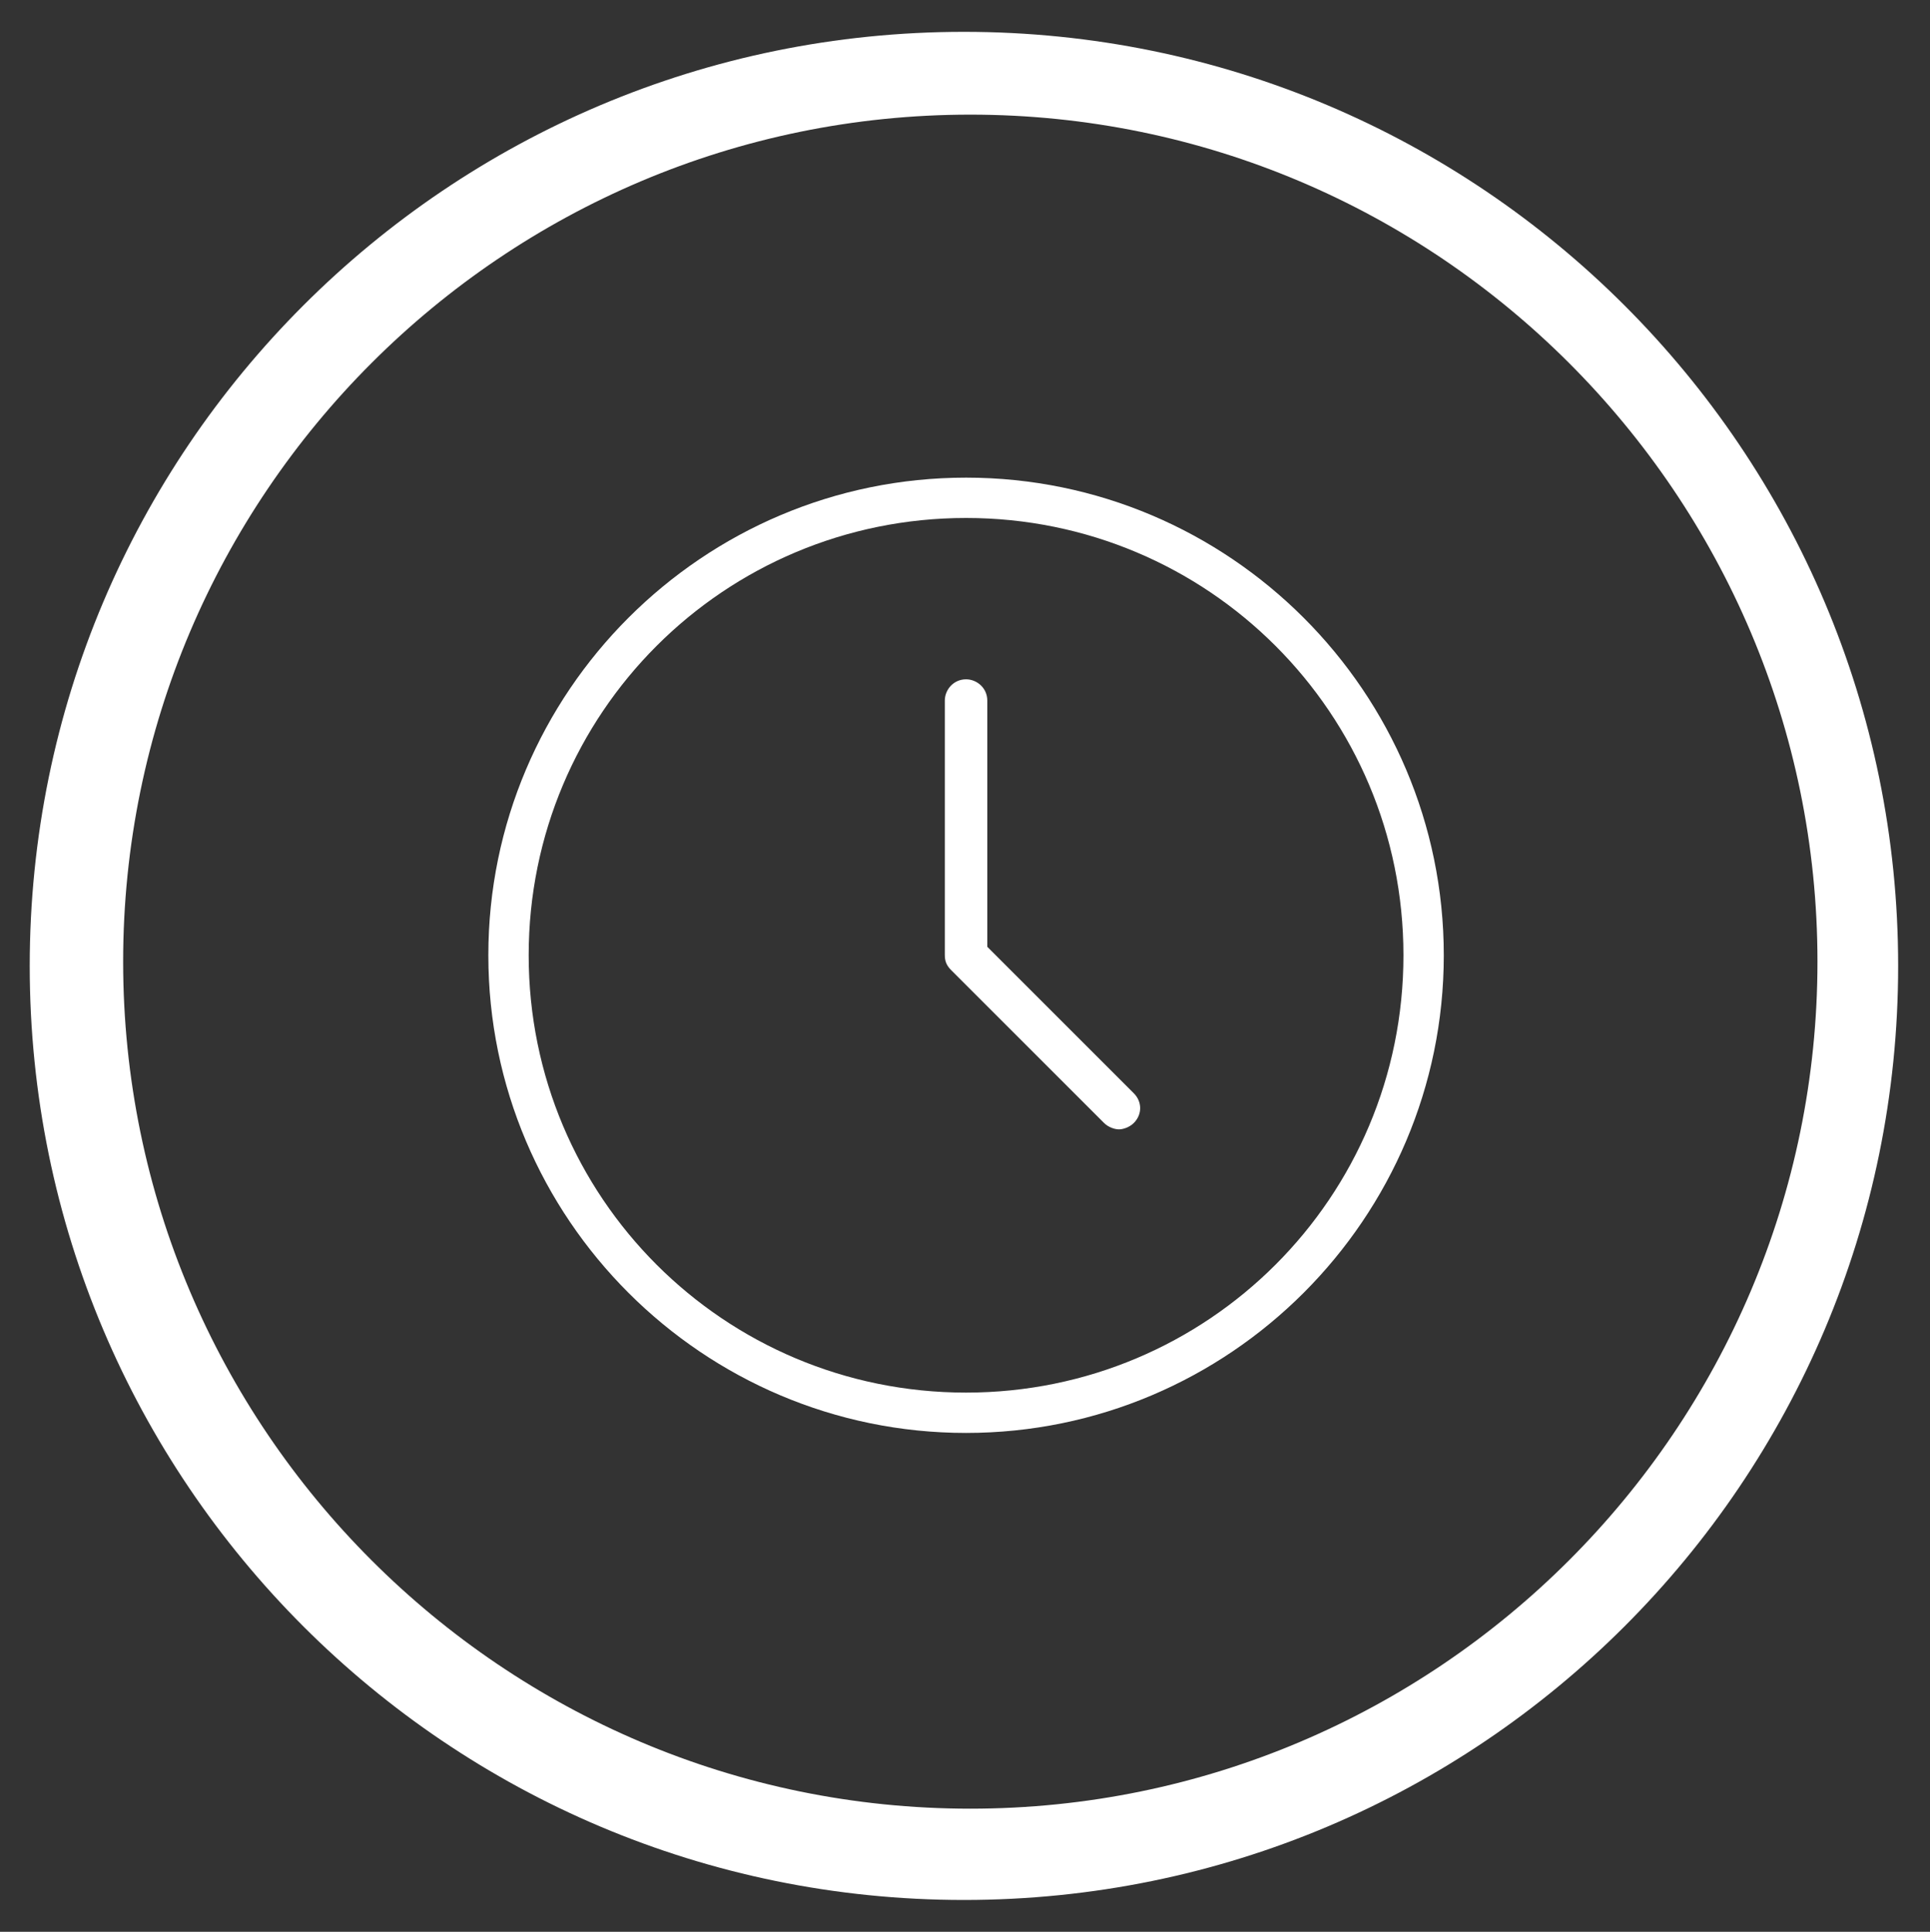 <?xml version="1.0" encoding="utf-8"?>
<!-- Generator: Adobe Illustrator 26.1.0, SVG Export Plug-In . SVG Version: 6.00 Build 0)  -->
<svg version="1.1" id="Layer_1" xmlns="http://www.w3.org/2000/svg" xmlns:xlink="http://www.w3.org/1999/xlink" x="0px" y="0px"
	 viewBox="0 0 90.9 91" style="enable-background:new 0 0 90.9 91;" xml:space="preserve">
<rect x="0" y="0" width="90.9" height="91" fill="#333333" stroke="none"/>
<style type="text/css">
	.st0{fill:#FFFFFF;}
</style>
<path class="st0" d="M45.4,1.5c-24.3,0-44,19.7-44,44c0,24.3,19.7,44,44,44c24.3,0,44-19.7,44-44C89.4,21.2,69.7,1.5,45.4,1.5z
	 M45.7,85.2c-22,0-39.9-17.9-39.9-39.9S23.7,5.4,45.7,5.4s39.9,17.9,39.9,39.9S67.7,85.2,45.7,85.2z"/>
<path class="st0" d="M45.5,67.5C33.1,67.5,23,57.4,23,45s10.1-22.5,22.5-22.5S68,32.6,68,45S57.9,67.5,45.5,67.5z M45.5,24.4
	c-11.4,0-20.6,9.2-20.6,20.6s9.2,20.6,20.6,20.6S66.1,56.4,66.1,45S56.9,24.4,45.5,24.4z"/>
<path class="st0" d="M52.7,53.2c-0.2,0-0.5-0.1-0.7-0.3l-7.2-7.2c-0.2-0.2-0.3-0.4-0.3-0.7V33c0-0.5,0.4-1,1-1c0.5,0,1,0.4,1,1v11.6
	l6.9,6.9c0.4,0.4,0.4,1,0,1.4C53.2,53.1,52.9,53.2,52.7,53.2L52.7,53.2z"/>
</svg>
